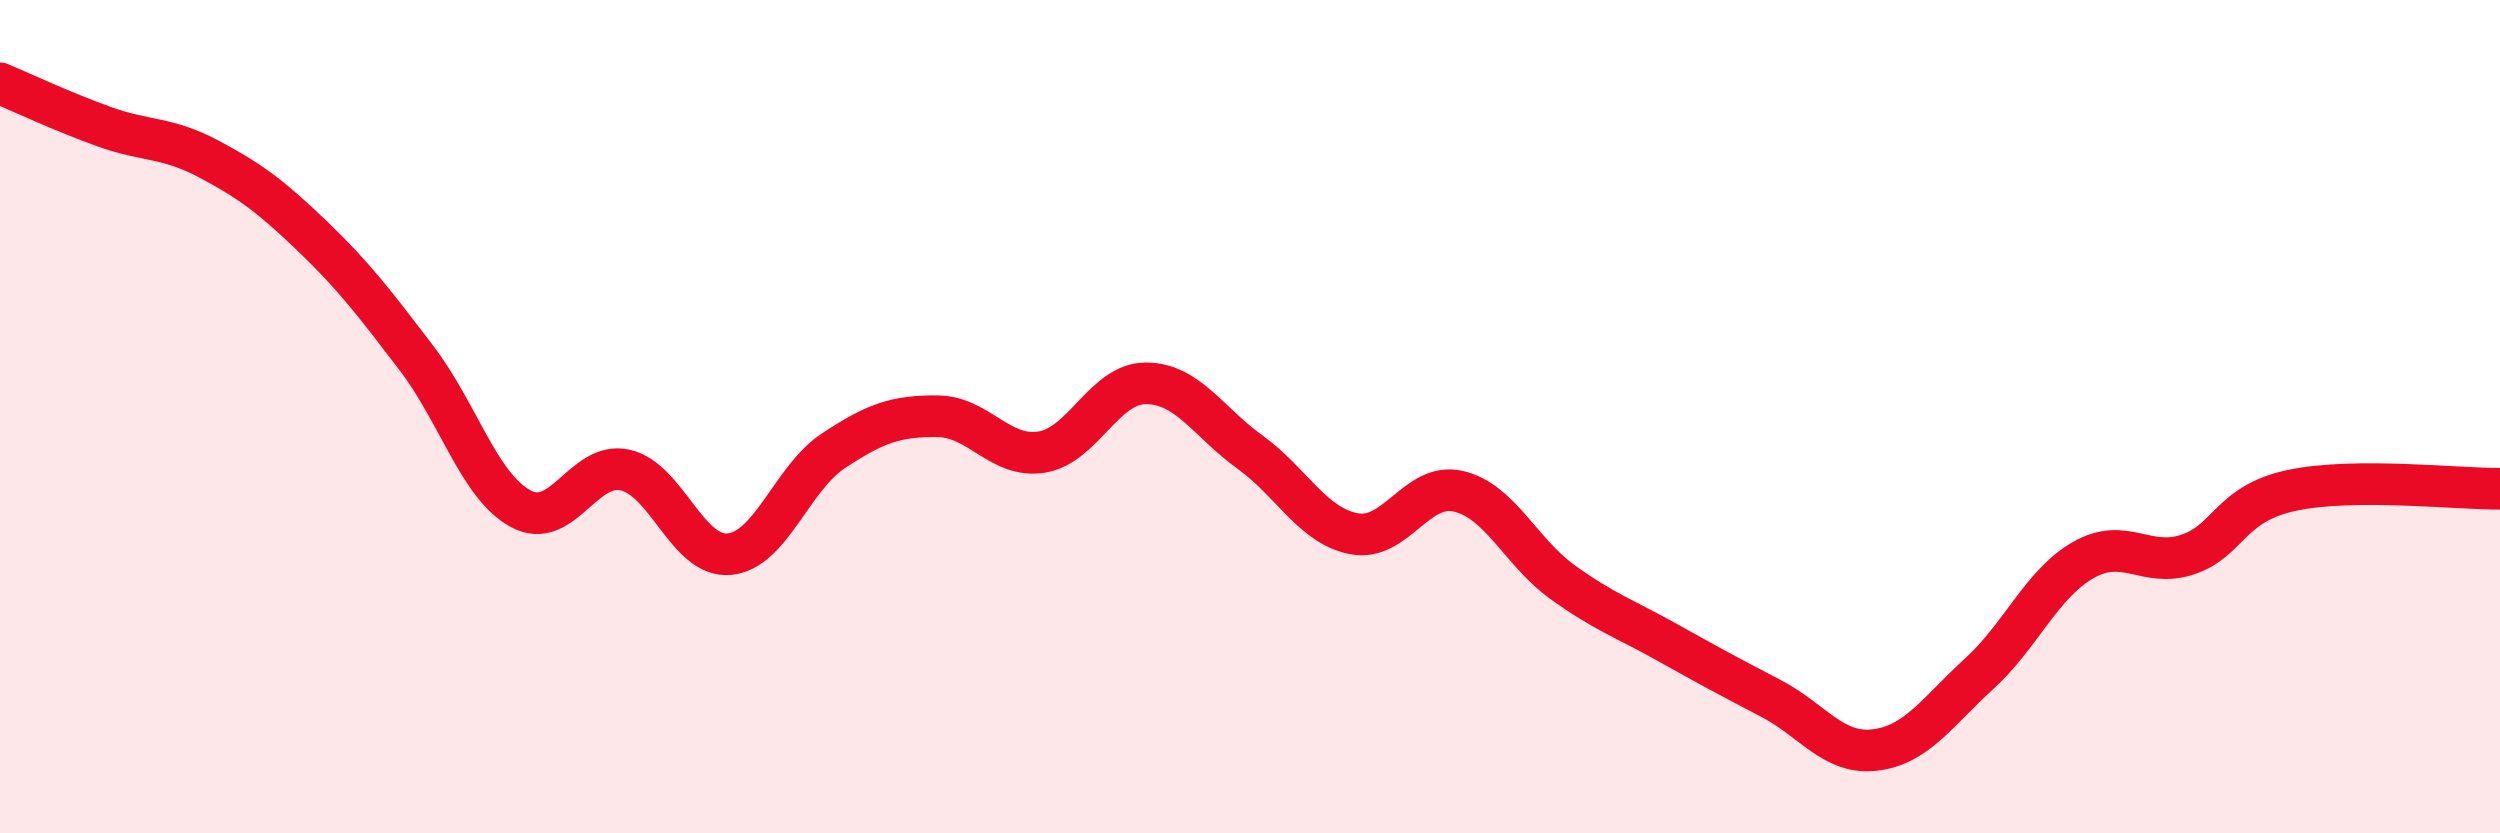
    <svg width="60" height="20" viewBox="0 0 60 20" xmlns="http://www.w3.org/2000/svg">
      <path
        d="M 0,2 C 0.5,2.21 1.5,2.68 2.5,3.04 C 3.5,3.4 4,3.28 5,3.81 C 6,4.34 6.5,4.71 7.5,5.67 C 8.5,6.63 9,7.29 10,8.6 C 11,9.91 11.5,11.67 12.5,12.21 C 13.5,12.75 14,11.06 15,11.28 C 16,11.5 16.5,13.39 17.5,13.3 C 18.5,13.21 19,11.48 20,10.82 C 21,10.16 21.5,9.98 22.5,9.99 C 23.5,10 24,11.01 25,10.85 C 26,10.69 26.5,9.2 27.5,9.2 C 28.5,9.2 29,10.13 30,10.85 C 31,11.57 31.5,12.62 32.5,12.81 C 33.5,13 34,11.56 35,11.79 C 36,12.02 36.5,13.25 37.5,13.97 C 38.5,14.69 39,14.85 40,15.41 C 41,15.97 41.5,16.24 42.5,16.76 C 43.5,17.28 44,18.12 45,18 C 46,17.88 46.5,17.08 47.5,16.17 C 48.5,15.26 49,14.01 50,13.44 C 51,12.87 51.5,13.64 52.5,13.31 C 53.5,12.98 53.5,12.09 55,11.77 C 56.5,11.45 59,11.74 60,11.73L60 20L0 20Z"
        fill="#EB0A25"
        opacity="0.1"
        stroke-linecap="round"
        stroke-linejoin="round"
      />
      <path
        d="M 0,2 C 0.5,2.21 1.5,2.68 2.5,3.04 C 3.5,3.4 4,3.28 5,3.81 C 6,4.34 6.5,4.71 7.5,5.67 C 8.5,6.63 9,7.29 10,8.6 C 11,9.91 11.5,11.67 12.5,12.21 C 13.5,12.75 14,11.06 15,11.28 C 16,11.5 16.5,13.39 17.5,13.3 C 18.5,13.21 19,11.48 20,10.82 C 21,10.16 21.5,9.98 22.5,9.99 C 23.5,10 24,11.01 25,10.85 C 26,10.69 26.5,9.2 27.5,9.2 C 28.5,9.2 29,10.13 30,10.85 C 31,11.57 31.5,12.62 32.5,12.81 C 33.5,13 34,11.56 35,11.79 C 36,12.02 36.5,13.25 37.5,13.97 C 38.5,14.69 39,14.85 40,15.41 C 41,15.97 41.5,16.24 42.5,16.76 C 43.5,17.28 44,18.12 45,18 C 46,17.88 46.5,17.08 47.5,16.17 C 48.5,15.26 49,14.01 50,13.44 C 51,12.87 51.5,13.64 52.5,13.31 C 53.5,12.98 53.5,12.09 55,11.77 C 56.5,11.45 59,11.74 60,11.73"
        stroke="#EB0A25"
        stroke-width="1"
        fill="none"
        stroke-linecap="round"
        stroke-linejoin="round"
      />
    </svg>
  